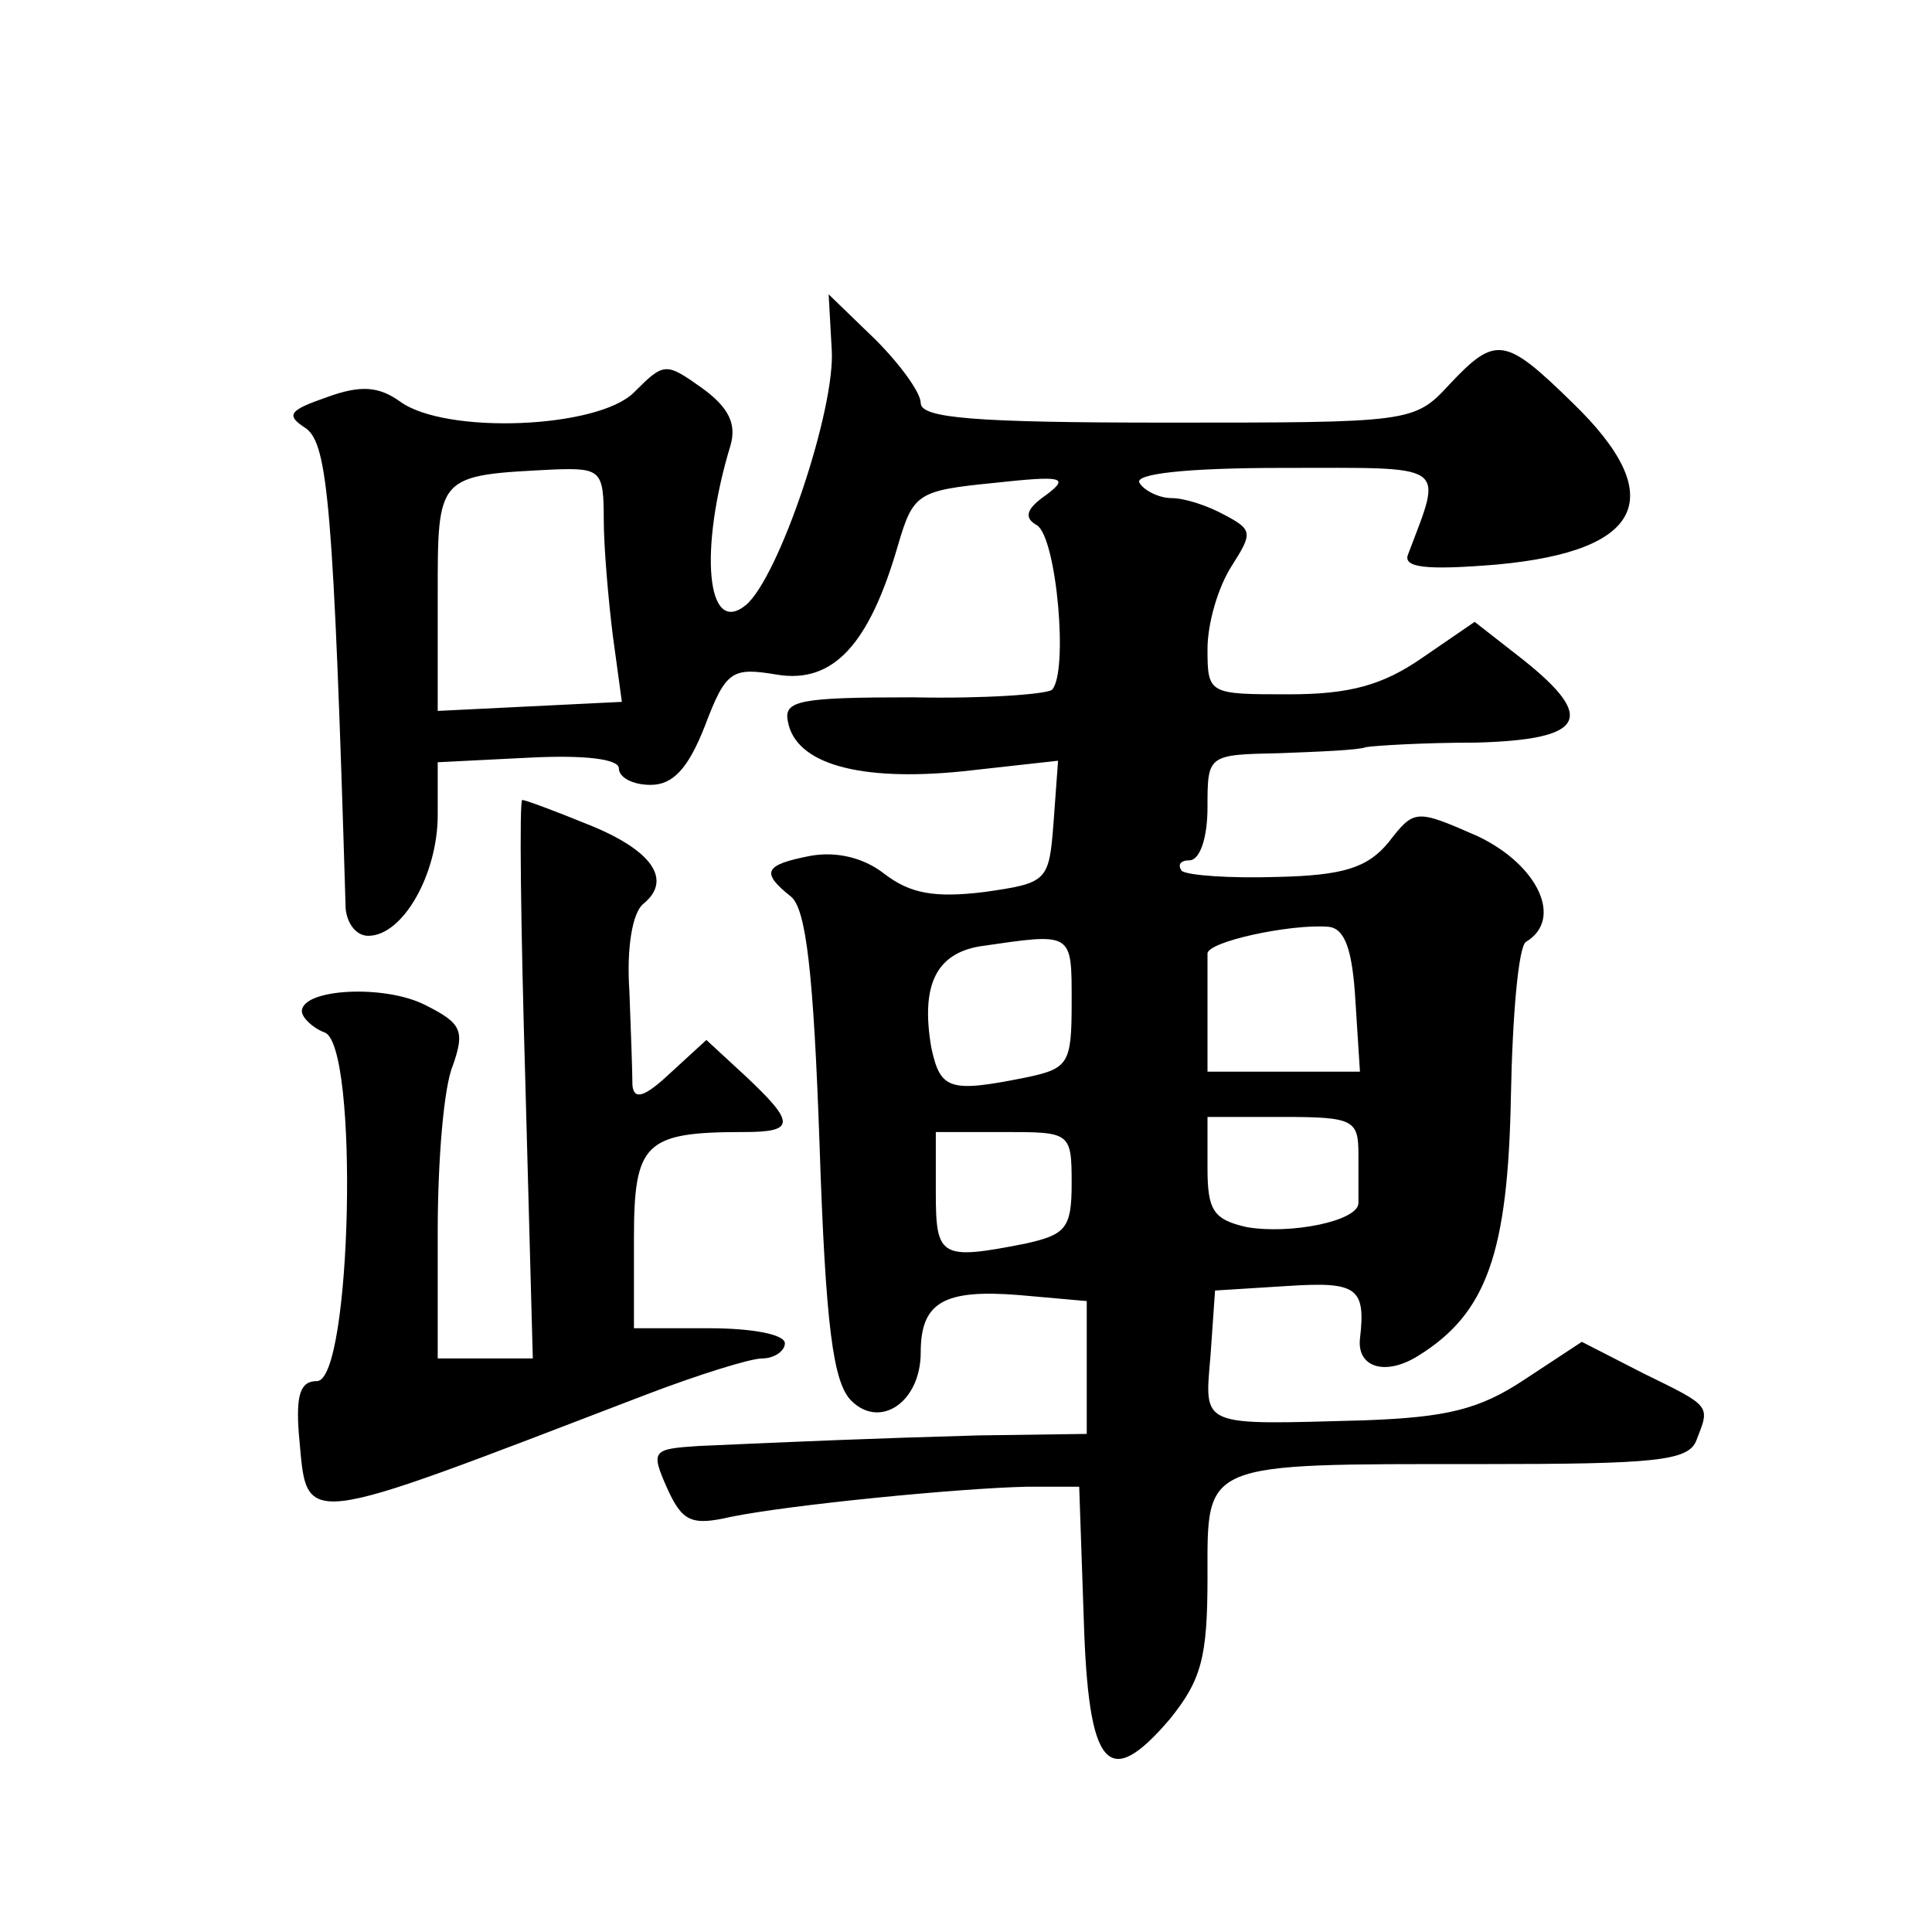 <?xml version="1.0" standalone="no"?>
<!DOCTYPE svg PUBLIC "-//W3C//DTD SVG 20010904//EN"
 "http://www.w3.org/TR/2001/REC-SVG-20010904/DTD/svg10.dtd">
<svg version="1.0" xmlns="http://www.w3.org/2000/svg"
 width="128pt" height="128pt" viewBox="0 0 128 128"
 preserveAspectRatio="xMidYMid meet">
<g transform="translate(0,128) scale(0.1,-0.1)"
fill="#0" stroke="none">
<path d="M551 1049 c3 -39 -35 -152 -57 -170 -26 -21 -31 37 -10 106 4 14 -1 25
-19 38 -24 17 -25 17 -45 -3 -24 -24 -125 -28 -155 -6 -14 10 -26 11 -48 3 -26
-9 -28 -12 -14 -21 14 -11 18 -50 26 -318 1 -10 7 -18 15 -18 23 0 46 41 46 80
l0 35 60 3 c38 2 60 -1 60 -7 0 -6 9 -11 21 -11 15 0 25 11 36 39 14 37 18 39 48
34 37 -6 61 20 80 86 10 34 13 36 63 41 46 5 51 4 35 -8 -13 -9 -15 -15 -6 -20
13 -8 21 -97 10 -109 -4 -3 -45 -6 -92 -5 -75 0 -86 -2 -83 -16 5 -28 47 -40 116
-33 l63 7 -3 -41 c-3 -39 -4 -40 -46 -46 -33 -4 -49 -1 -66 12 -14 11 -32 15 -49
12 -31 -6 -33 -11 -13 -27 10 -8 15 -50 19 -165 4 -120 9 -157 21 -169 19 -19 46
-1 46 32 0 33 15 42 65 38 l45 -4 0 -44 0 -44 -72 -1 c-71 -2 -118 -4 -185 -7 -31
-2 -32 -3 -21 -28 10 -22 16 -25 42 -19 39 8 151 19 196 20 l35 0 3 -87 c3 -100
16 -115 57 -67 21 26 25 41 25 94 0 77 -5 75 181 75 116 0 138 2 143 16 9 23 10
22 -35 44 l-41 21 -38 -25 c-30 -20 -52 -25 -106 -27 -110 -3 -106 -5 -102 43 l3
43 48 3 c46 3 52 -1 48 -35 -2 -19 17 -25 39 -11 45 28 59 68 61 171 1 54 5 100
10 103 25 15 8 51 -32 70 -41 18 -42 18 -59 -4 -14 -17 -30 -22 -74 -23 -31 -1
-59 1 -63 4 -3 4 -1 7 5 7 7 0 12 15 12 35 0 35 0 35 48 36 26 1 52 2 57 4 6 1
38 3 73 3 72 2 80 16 31 55 l-32 25 -35 -24 c-26 -18 -48 -24 -88 -24 -53 0 -54
0 -54 30 0 17 7 41 16 55 14 22 14 24 -5 34 -11 6 -26 11 -35 11 -8 0 -18 5 -21
10 -4 6 30 10 95 10 111 0 106 4 83 -57 -4 -9 11 -11 59 -7 97 9 114 45 50 107
-45 44 -51 45 -82 12 -23 -25 -26 -25 -187 -25 -128 0 -163 3 -163 13 0 7 -14 26
-30 42 l-31 30 2 -36z m-151 -113 c0 -18 3 -53 6 -77 l6 -44 -61 -3 -61 -3 0 75
c0 82 -1 81 78 85 30 1 32 -1 32 -33z m498 -319 l3 -47 -50 0 -51 0 0 35 c0 19
0 38 0 43 -1 8 55 20 80 18 11 -1 16 -15 18 -49z m-188 -1 c0 -41 -2 -44 -31 -50
-50 -10 -56 -8 -62 20 -7 41 3 62 32 67 62 9 61 10 61 -37z m190 -101 c0 -14 0
-28 0 -32 0 -12 -45 -21 -74 -16 -22 5 -26 11 -26 39 l0 34 50 0 c47 0 50 -2 50
-25z m-190 -19 c0 -30 -4 -34 -31 -40 -56 -11 -59 -9 -59 34 l0 40 45 0 c44 0 45
0 45 -34z M348 565 l5 -185 -32 0 -31 0 0 84 c0 47 4 96 10 110 8 23 6 28 -18 40
-27 14 -82 11 -82 -4 0 -4 7 -11 15 -14 23 -8 18 -231 -5 -231 -11 0 -14 -9 -12
-35 6 -63 -5 -64 230 26 34 13 69 24 77 24 8 0 15 5 15 10 0 6 -22 10 -50 10 l-50
0 0 59 c0 64 7 71 73 71 34 0 34 6 1 37 l-26 24 -24 -22 c-17 -16 -24 -18 -25 -8
0 8 -1 36 -2 62 -2 29 2 52 9 58 20 16 6 36 -37 53 -22 9 -41 16 -43 16 -2 0 -1
-83 2 -185z"/>
</g>
</svg>
